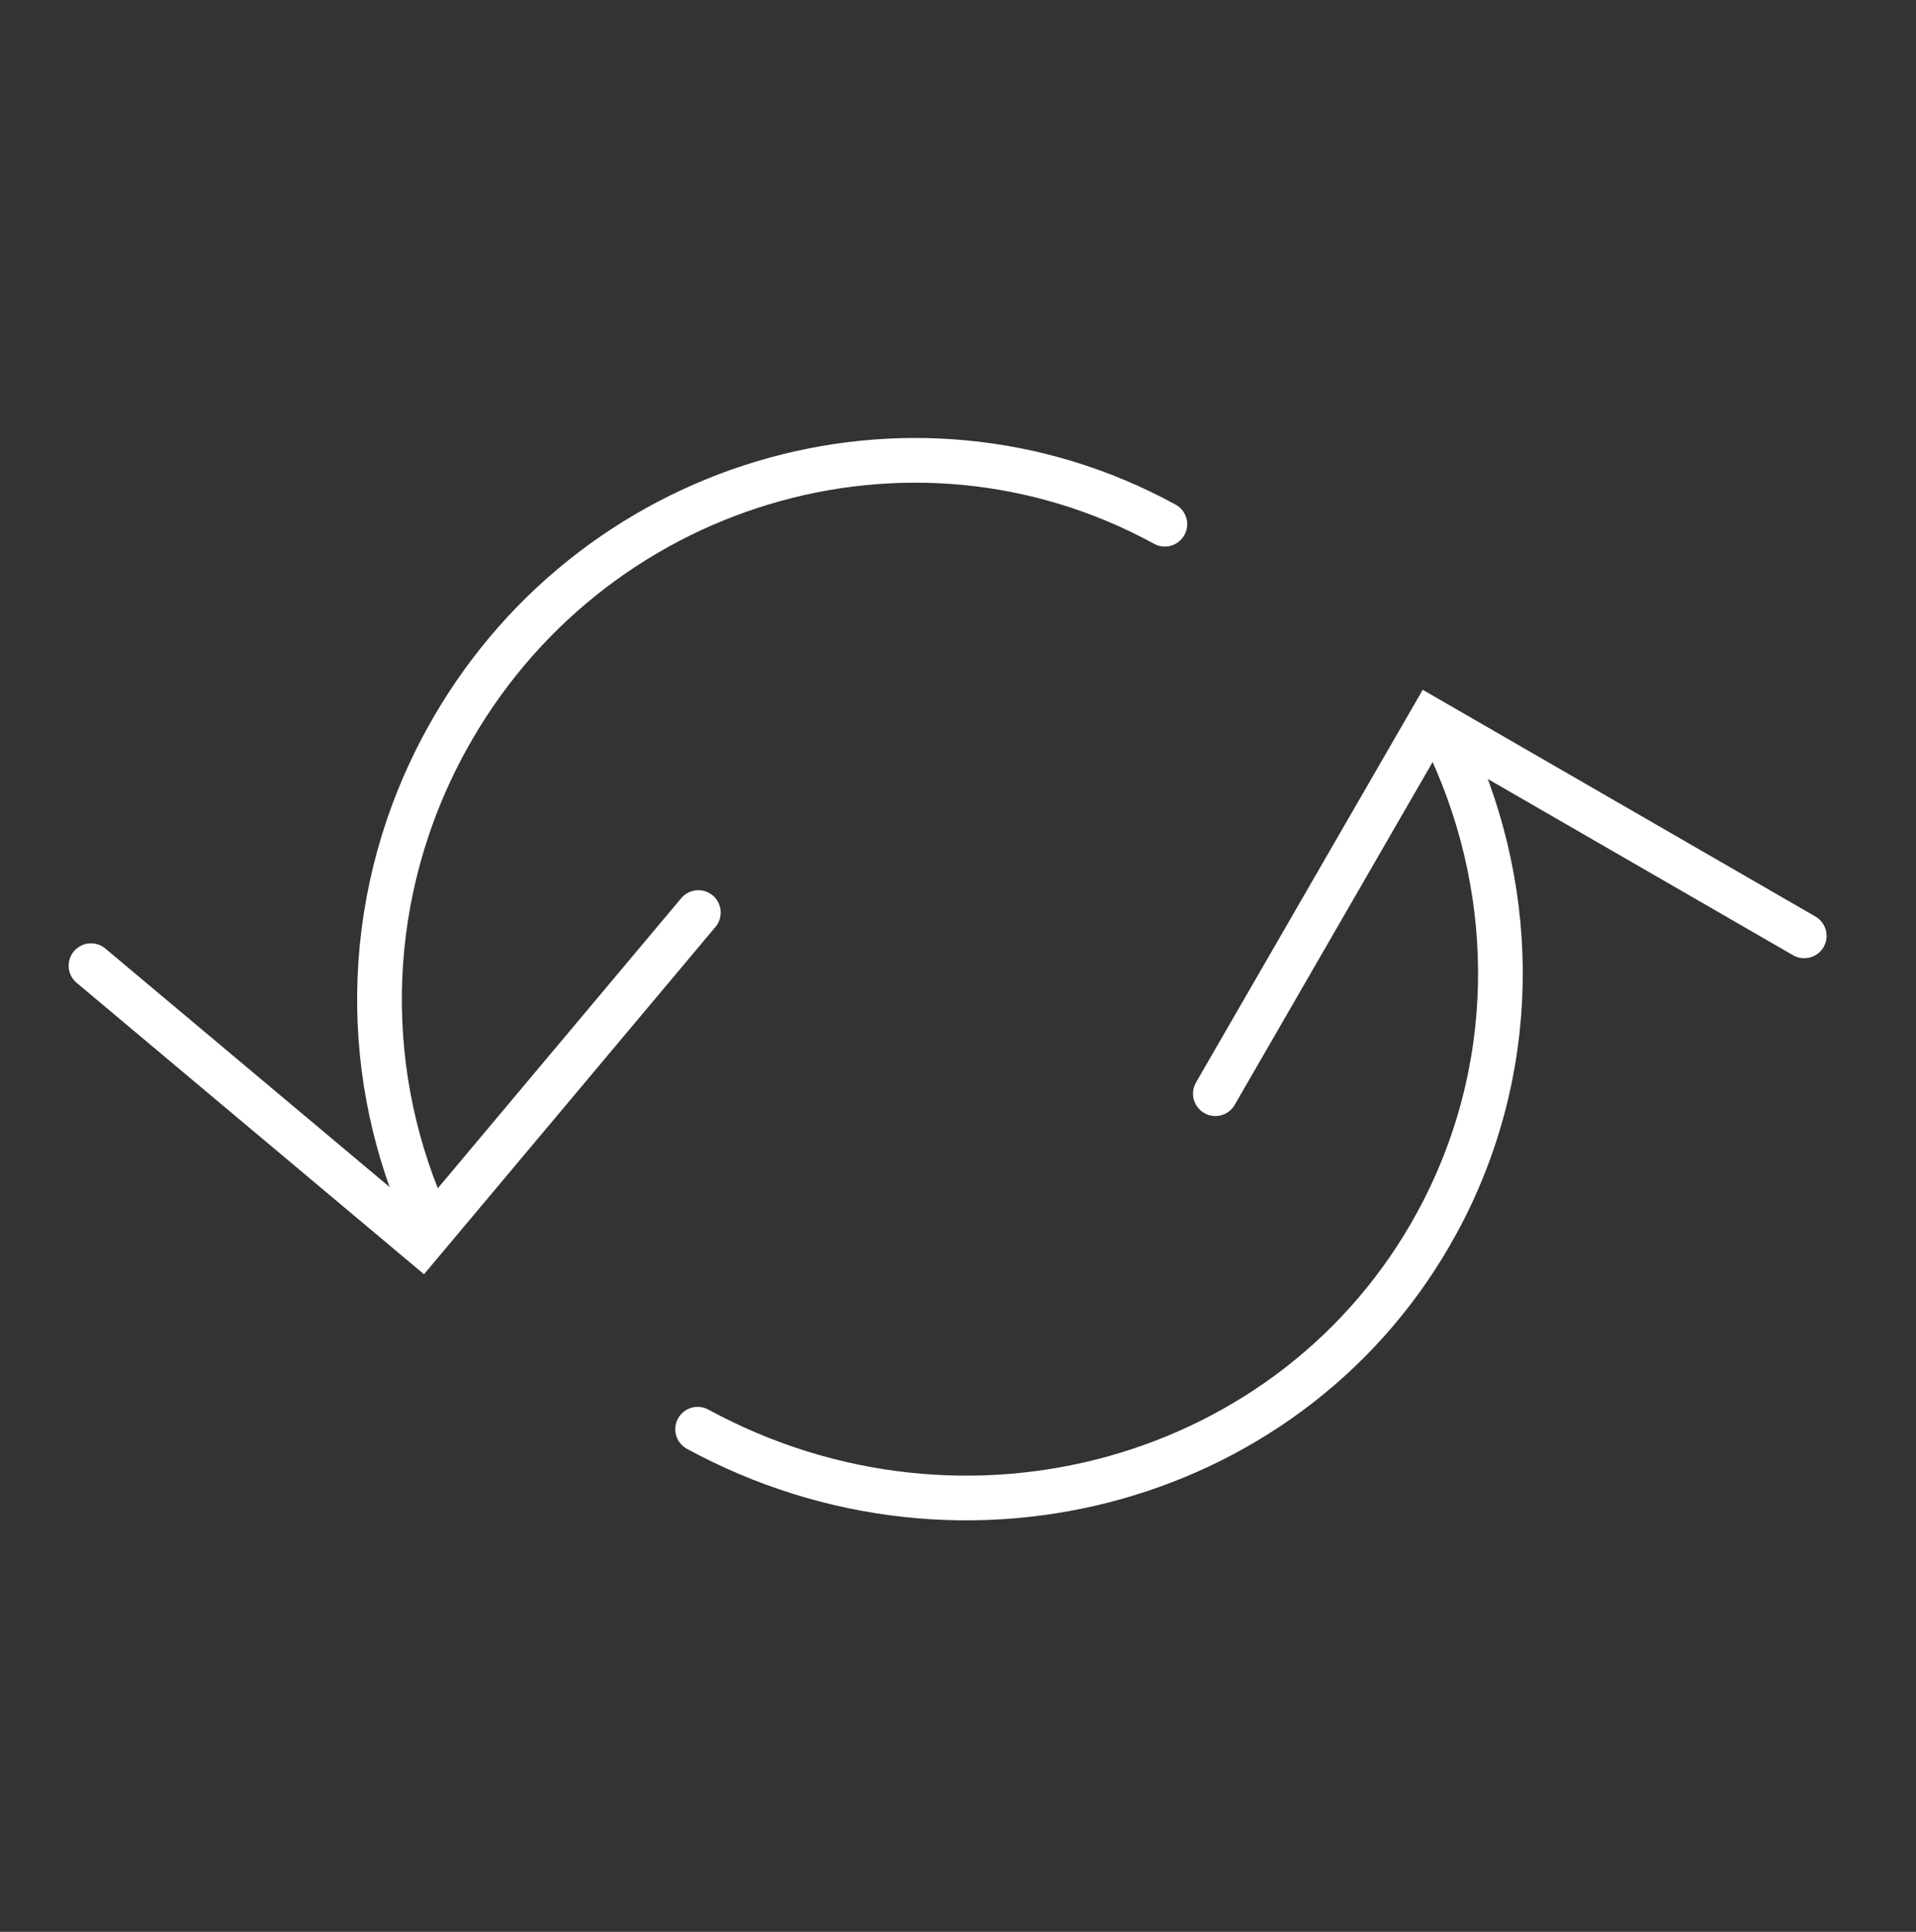 <svg width="120" height="121" viewBox="0 0 120 121" fill="none" xmlns="http://www.w3.org/2000/svg">
<rect x="0" y="0" width="120" height="121" fill="#333333" stroke="none"/>
<path d="M72.954 32.833C56.964 24.089 36.807 30.155 27.933 46.383C22.757 55.849 22.563 66.681 26.473 75.8" stroke="white" stroke-width="2.8" stroke-linecap="round"/>
<path d="M43.738 57.156L26.383 77.839L5.699 60.484" stroke="white" stroke-width="2.8" stroke-linecap="round"/>
<path d="M43.693 89.516C60.431 98.62 81.164 92.828 90.001 76.58C95.156 67.103 95.124 56.161 90.881 46.881" stroke="white" stroke-width="2.8" stroke-linecap="round"/>
<path d="M76.118 68.5L89.618 45.117L113 58.617" stroke="white" stroke-width="2.8" stroke-linecap="round"/>
</svg>
